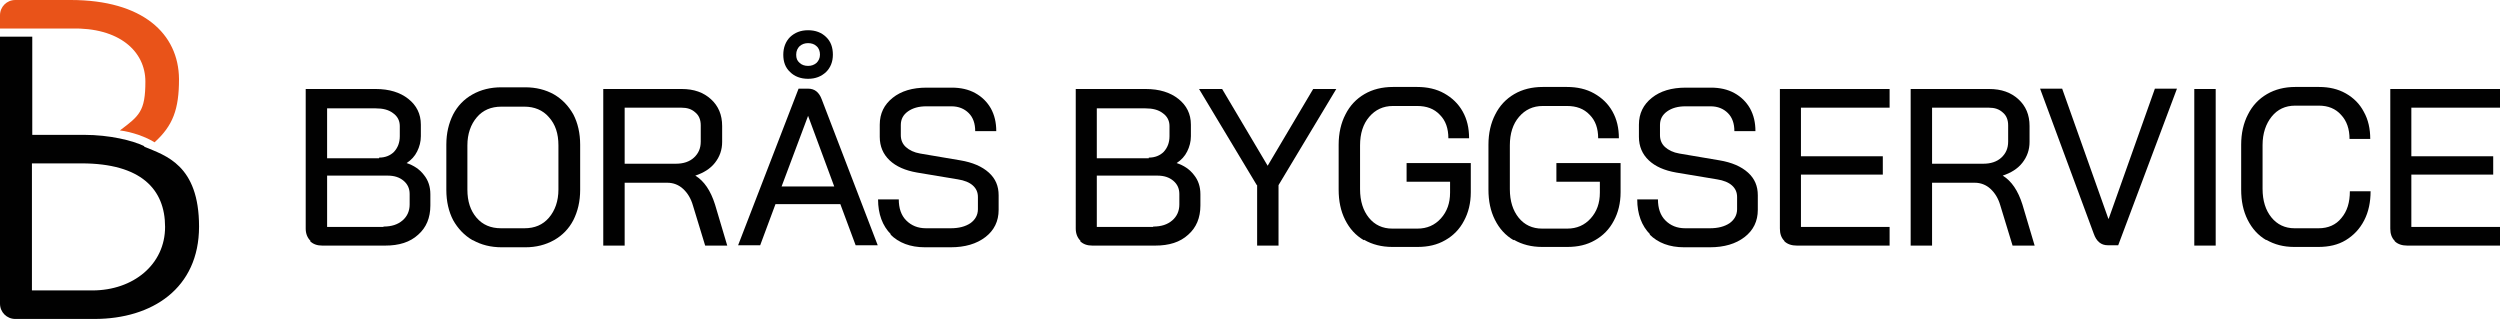 <?xml version="1.0" encoding="UTF-8"?>
<svg id="Lager_1" data-name="Lager 1" xmlns="http://www.w3.org/2000/svg" version="1.1" viewBox="0 0 736 93.8">
  <defs>
    <style>
      .cls-1 {
        fill: #e95319;
      }

      .cls-1, .cls-2 {
        stroke-width: 0px;
      }

      .cls-3 {
        opacity: 1;
      }

      .cls-2 {
        fill: #010101;
      }
    </style>
  </defs>
  <g>
    <path class="cls-2" d="M247.5,60.1h-19.2l-4.5,12.1h-6.5l17.8-46.1h2.8c1.9,0,3.2,1,4,3.1l16.5,43h-6.5l-4.5-12.1ZM230.1,54.9h15.5l-7.7-20.8h0l-7.8,20.8ZM232.6,21.2c-1.4-1.3-2-3-2-5.1s.7-3.9,2-5.2c1.4-1.3,3.1-2,5.3-2s4,.7,5.3,2c1.4,1.3,2,3.1,2,5.2s-.7,3.8-2,5.1c-1.4,1.3-3.1,2-5.3,2s-4-.7-5.3-2ZM240.4,18.5c.6-.6,1-1.4,1-2.4s-.3-1.9-1-2.5c-.6-.6-1.5-.9-2.5-.9s-1.8.3-2.5.9c-.6.6-1,1.4-1,2.5s.3,1.8,1,2.4c.6.6,1.5.9,2.5.9s1.8-.3,2.5-.9Z"/>
    <g>
      <path class="cls-2" d="M91.4,70.9c-.9-.9-1.4-2.1-1.4-3.6V26.2h20.6c4,0,7.2,1,9.6,2.9s3.7,4.4,3.7,7.6v3.4c0,1.6-.4,3.1-1.1,4.5-.7,1.4-1.7,2.5-3.1,3.4h0c2.1.7,3.8,1.8,5.1,3.5,1.3,1.6,1.9,3.5,1.9,5.7v3.3c0,3.6-1.2,6.5-3.6,8.6-2.4,2.2-5.6,3.2-9.7,3.2h-18.5c-1.5,0-2.7-.4-3.6-1.3ZM111.6,46.4c1.8,0,3.3-.6,4.4-1.7,1.1-1.2,1.7-2.7,1.7-4.6v-3c0-1.6-.7-2.9-2-3.8-1.3-1-3-1.4-5.1-1.4h-14.3v14.7h15.3ZM112.9,66.7c2.4,0,4.2-.6,5.6-1.8,1.4-1.2,2.1-2.8,2.1-4.7v-3.1c0-1.6-.6-2.9-1.8-3.9-1.2-1-2.7-1.5-4.7-1.5h-17.8v15.1h16.6Z"/>
      <path class="cls-2" d="M139.1,70.7c-2.4-1.4-4.3-3.4-5.7-5.9-1.3-2.5-2-5.5-2-8.9v-13.3c0-3.4.7-6.3,2-8.9,1.3-2.5,3.2-4.5,5.7-5.9,2.5-1.4,5.3-2.1,8.5-2.1h7c3.2,0,6,.7,8.5,2.1,2.4,1.4,4.3,3.4,5.7,5.9,1.3,2.5,2,5.5,2,8.9v13.3c0,3.4-.7,6.3-2,8.9-1.3,2.5-3.2,4.5-5.7,5.9-2.5,1.4-5.3,2.1-8.4,2.1h-7c-3.2,0-6-.7-8.5-2.1ZM154.4,67.2c3,0,5.4-1,7.2-3.1,1.8-2.1,2.8-4.9,2.8-8.3v-13c0-3.5-.9-6.2-2.8-8.3-1.8-2.1-4.3-3.1-7.2-3.1h-6.8c-3,0-5.4,1-7.2,3.1-1.8,2.1-2.8,4.9-2.8,8.3v13c0,3.5.9,6.2,2.7,8.3,1.8,2.1,4.2,3.1,7.2,3.1h6.8Z"/>
      <path class="cls-2" d="M177.6,26.2h23.1c3.6,0,6.4,1,8.6,3,2.2,2,3.3,4.6,3.3,7.9v4.7c0,2.3-.7,4.3-2.1,6.1-1.4,1.8-3.4,3-5.8,3.8h0c2.6,1.6,4.5,4.4,5.8,8.5l3.6,12.1h-6.5l-3.6-11.8c-.6-2.1-1.6-3.7-2.9-4.9-1.3-1.2-2.9-1.8-4.6-1.8h-12.6v18.5h-6.3V26.2ZM199,48.2c2.2,0,4-.6,5.3-1.8,1.3-1.2,2-2.7,2-4.7v-4.8c0-1.6-.5-2.9-1.6-3.8-1.1-1-2.4-1.4-4.1-1.4h-16.7v16.5h15.1Z"/>
      <path class="cls-2" d="M262.3,69c-2.5-2.5-3.8-6-3.8-10.3h6.1c0,2.6.7,4.7,2.2,6.2,1.5,1.5,3.4,2.3,5.8,2.3h7.3c2.4,0,4.3-.5,5.8-1.5,1.4-1,2.2-2.4,2.2-4.1v-3.6c0-1.4-.5-2.5-1.5-3.4-1-.9-2.5-1.5-4.4-1.8l-12-2c-3.5-.6-6.2-1.8-8.1-3.6-1.9-1.8-2.9-4.1-2.9-6.9v-3.6c0-3.3,1.3-5.9,3.8-7.9,2.5-2,5.8-3,10-3h7.4c2.6,0,4.9.5,6.9,1.6,2,1.1,3.5,2.6,4.6,4.5,1.1,2,1.6,4.2,1.6,6.7h-6.2c0-2.2-.6-4-1.9-5.3-1.3-1.3-3-2-5.1-2h-7.4c-2.2,0-4,.5-5.4,1.5-1.4,1-2.1,2.3-2.1,4v3c0,1.4.5,2.6,1.5,3.5,1,.9,2.4,1.6,4.2,1.9l11.8,2c3.6.6,6.4,1.8,8.4,3.6,2,1.8,2.9,4,2.9,6.7v4.3c0,3.3-1.3,6-3.9,8-2.6,2-6,3-10.2,3h-7.6c-4.3,0-7.7-1.3-10.2-3.8Z"/>
      <path class="cls-2" d="M318.1,70.9c-.9-.9-1.4-2.1-1.4-3.6V26.2h20.6c4,0,7.2,1,9.6,2.9s3.7,4.4,3.7,7.6v3.4c0,1.6-.4,3.1-1.1,4.5-.7,1.4-1.7,2.5-3.1,3.4h0c2.1.7,3.8,1.8,5.1,3.5,1.3,1.6,1.9,3.5,1.9,5.7v3.3c0,3.6-1.2,6.5-3.6,8.6-2.4,2.2-5.6,3.2-9.7,3.2h-18.5c-1.5,0-2.7-.4-3.6-1.3ZM338.2,46.4c1.8,0,3.3-.6,4.4-1.7,1.1-1.2,1.7-2.7,1.7-4.6v-3c0-1.6-.7-2.9-2-3.8-1.3-1-3-1.4-5.1-1.4h-14.3v14.7h15.3ZM339.5,66.7c2.4,0,4.2-.6,5.6-1.8,1.4-1.2,2.1-2.8,2.1-4.7v-3.1c0-1.6-.6-2.9-1.8-3.9-1.2-1-2.7-1.5-4.7-1.5h-17.8v15.1h16.6Z"/>
      <path class="cls-2" d="M370,54.5l-17-28.3h6.8l13.4,22.6,13.4-22.6h6.8l-17,28.3v17.8h-6.3v-17.8Z"/>
      <path class="cls-2" d="M401.5,70.7c-2.4-1.4-4.2-3.4-5.5-6-1.3-2.6-1.9-5.5-1.9-8.9v-13.2c0-3.4.7-6.4,2-8.9,1.3-2.6,3.2-4.6,5.6-6,2.4-1.4,5.2-2.1,8.4-2.1h7.1c3,0,5.7.6,8,1.9,2.3,1.3,4.1,3,5.4,5.3,1.3,2.3,1.9,4.9,1.9,7.9h-6.1c0-2.9-.8-5.2-2.5-6.9-1.7-1.8-3.9-2.6-6.7-2.6h-7.1c-2.9,0-5.2,1.1-7,3.2-1.8,2.1-2.7,4.9-2.7,8.4v12.9c0,3.5.9,6.3,2.6,8.4,1.7,2.1,4,3.2,6.9,3.2h7.4c2.8,0,5.1-1,6.9-3,1.8-2,2.7-4.5,2.7-7.6v-3.2h-12.8v-5.5h18.9v8.6c0,3.2-.7,6-2,8.4-1.3,2.5-3.2,4.4-5.5,5.7-2.4,1.4-5.1,2-8.2,2h-7.4c-3.1,0-5.9-.7-8.3-2.1Z"/>
      <path class="cls-2" d="M445.6,70.7c-2.4-1.4-4.2-3.4-5.5-6-1.3-2.6-1.9-5.5-1.9-8.9v-13.2c0-3.4.7-6.4,2-8.9,1.3-2.6,3.2-4.6,5.6-6,2.4-1.4,5.2-2.1,8.4-2.1h7.1c3,0,5.7.6,8,1.9,2.3,1.3,4.1,3,5.4,5.3,1.3,2.3,1.9,4.9,1.9,7.9h-6.1c0-2.9-.8-5.2-2.5-6.9-1.7-1.8-3.9-2.6-6.7-2.6h-7.1c-2.9,0-5.2,1.1-7,3.2-1.8,2.1-2.7,4.9-2.7,8.4v12.9c0,3.5.9,6.3,2.6,8.4,1.7,2.1,4,3.2,6.9,3.2h7.4c2.8,0,5.1-1,6.9-3,1.8-2,2.7-4.5,2.7-7.6v-3.2h-12.8v-5.5h18.9v8.6c0,3.2-.7,6-2,8.4-1.3,2.5-3.2,4.4-5.5,5.7-2.4,1.4-5.1,2-8.2,2h-7.4c-3.1,0-5.9-.7-8.3-2.1Z"/>
      <path class="cls-2" d="M485.8,69c-2.5-2.5-3.8-6-3.8-10.3h6.1c0,2.6.7,4.7,2.2,6.2,1.5,1.5,3.4,2.3,5.8,2.3h7.3c2.4,0,4.3-.5,5.8-1.5,1.4-1,2.2-2.4,2.2-4.1v-3.6c0-1.4-.5-2.5-1.5-3.4-1-.9-2.5-1.5-4.4-1.8l-12-2c-3.5-.6-6.2-1.8-8.1-3.6-1.9-1.8-2.9-4.1-2.9-6.9v-3.6c0-3.3,1.3-5.9,3.8-7.9,2.5-2,5.8-3,10-3h7.4c2.6,0,4.9.5,6.9,1.6,2,1.1,3.5,2.6,4.6,4.5,1.1,2,1.6,4.2,1.6,6.7h-6.2c0-2.2-.6-4-1.9-5.3-1.3-1.3-3-2-5.1-2h-7.4c-2.2,0-4,.5-5.4,1.5-1.4,1-2.1,2.3-2.1,4v3c0,1.4.5,2.6,1.5,3.5,1,.9,2.4,1.6,4.2,1.9l11.8,2c3.6.6,6.4,1.8,8.4,3.6,2,1.8,2.9,4,2.9,6.7v4.3c0,3.3-1.3,6-3.9,8-2.6,2-6,3-10.2,3h-7.6c-4.3,0-7.7-1.3-10.2-3.8Z"/>
      <path class="cls-2" d="M525.3,70.9c-.9-.9-1.3-2.1-1.3-3.6V26.2h32.3v5.5h-26.1v14.3h24.1v5.4h-24.1v15.4h26.1v5.5h-27.3c-1.5,0-2.8-.4-3.7-1.3Z"/>
      <path class="cls-2" d="M562.5,26.2h23.1c3.6,0,6.4,1,8.6,3,2.2,2,3.3,4.6,3.3,7.9v4.7c0,2.3-.7,4.3-2.1,6.1-1.4,1.8-3.4,3-5.8,3.8h0c2.6,1.6,4.5,4.4,5.8,8.5l3.6,12.1h-6.5l-3.6-11.8c-.6-2.1-1.6-3.7-2.9-4.9-1.3-1.2-2.9-1.8-4.6-1.8h-12.6v18.5h-6.3V26.2ZM583.9,48.2c2.2,0,4-.6,5.3-1.8,1.3-1.2,2-2.7,2-4.7v-4.8c0-1.6-.5-2.9-1.6-3.8-1.1-1-2.4-1.4-4.1-1.4h-16.7v16.5h15.1Z"/>
      <path class="cls-2" d="M616.4,68.8l-15.8-42.7h6.5l13.6,38.3h.1l13.6-38.3h6.5l-17.3,46.1h-3.1c-1.9,0-3.3-1.1-4.1-3.4Z"/>
      <path class="cls-2" d="M646,26.2h6.3v46.1h-6.3V26.2Z"/>
      <path class="cls-2" d="M667.2,70.7c-2.4-1.4-4.2-3.4-5.5-6-1.3-2.6-1.9-5.5-1.9-8.9v-13.2c0-3.4.7-6.4,2-8.9,1.3-2.6,3.2-4.6,5.6-6,2.4-1.4,5.2-2.1,8.3-2.1h7c3,0,5.6.6,7.9,1.9,2.3,1.3,4.1,3.1,5.3,5.4,1.3,2.3,1.9,5,1.9,8h-6.1c0-2.9-.8-5.3-2.5-7.1-1.6-1.8-3.8-2.7-6.5-2.7h-7c-2.9,0-5.2,1.1-6.9,3.2s-2.7,4.9-2.7,8.4v12.9c0,3.5.9,6.3,2.6,8.4s4,3.2,6.8,3.2h7.1c2.8,0,5.1-1,6.7-3,1.7-2,2.5-4.6,2.5-7.9h6.1c0,3.2-.6,6.1-1.9,8.6-1.3,2.5-3.1,4.4-5.4,5.8-2.3,1.4-5,2-8.1,2h-7.1c-3.1,0-5.8-.7-8.2-2.1Z"/>
      <path class="cls-2" d="M705,70.9c-.9-.9-1.3-2.1-1.3-3.6V26.2h32.3v5.5h-26.1v14.3h24.1v5.4h-24.1v15.4h26.1v5.5h-27.3c-1.5,0-2.8-.4-3.7-1.3Z"/>
    </g>
  </g>
  <g>
    <g class="cls-3">
      <path class="cls-2" d="M42.4,43c-3.3-1.6-10-3.3-17.7-3.3h-15.2V10.8H0v78.6c0,2.5,2,4.5,4.5,4.5h23.3c17,0,30.8-9,30.8-27.2s-9.9-20.9-16.1-23.5ZM27.2,85.5H9.4v-37.4h14.6c17.5,0,24.6,7.6,24.6,18.7s-9.4,18.7-21.4,18.7Z"/>
    </g>
    <path class="cls-1" d="M20.8,0H4.5C2,0,0,2,0,4.5v3.9h20.9c14.3-.4,21.9,6.8,21.9,15.6s-1.8,10.1-7.5,14.4c3.5.4,7.9,2,10.2,3.5,5.4-4.9,7.2-9.7,7.2-18.6C52.6,9.9,42,0,20.8,0Z"/>
  </g>
</svg>